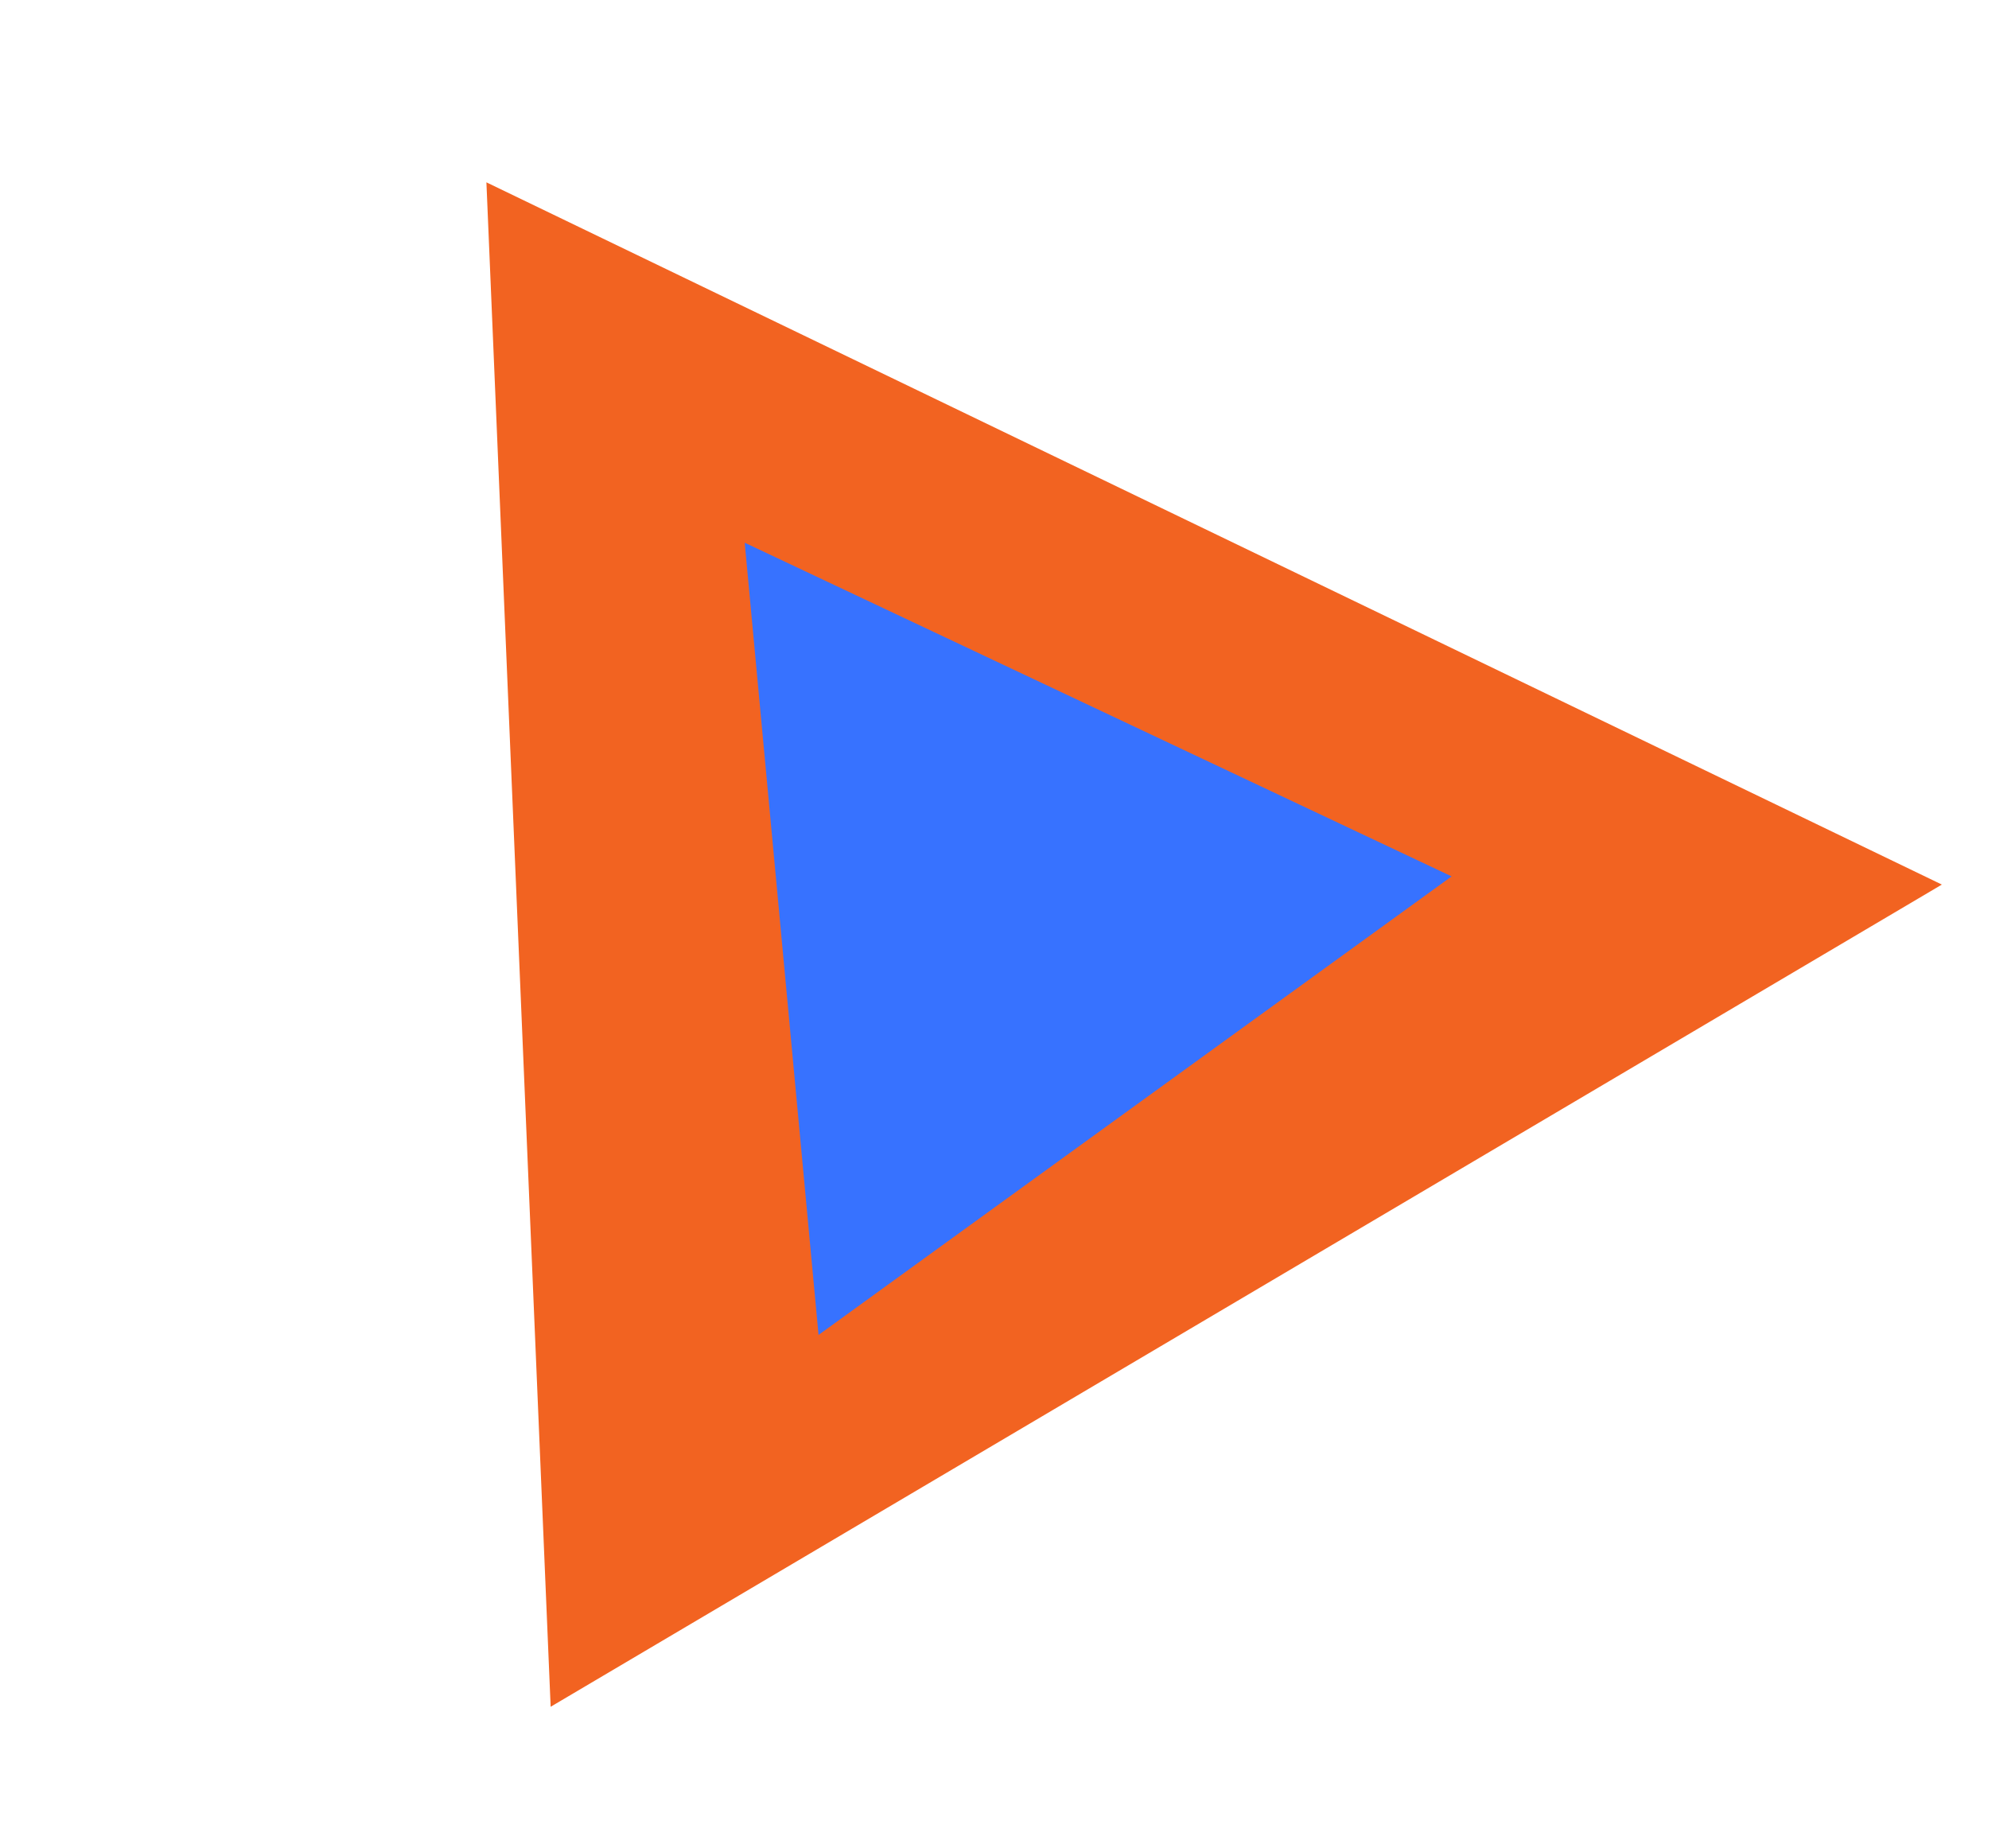 <svg width="184" height="171" viewBox="0 0 184 171" fill="none" xmlns="http://www.w3.org/2000/svg">
<path d="M179.639 81.839L50.94 157.906L44.997 16.869L179.639 81.839Z" fill="#F26321"/>
<path d="M134.289 81.081L75.723 123.505L68.892 50.211L134.289 81.081Z" fill="#3772FF"/>
</svg>
